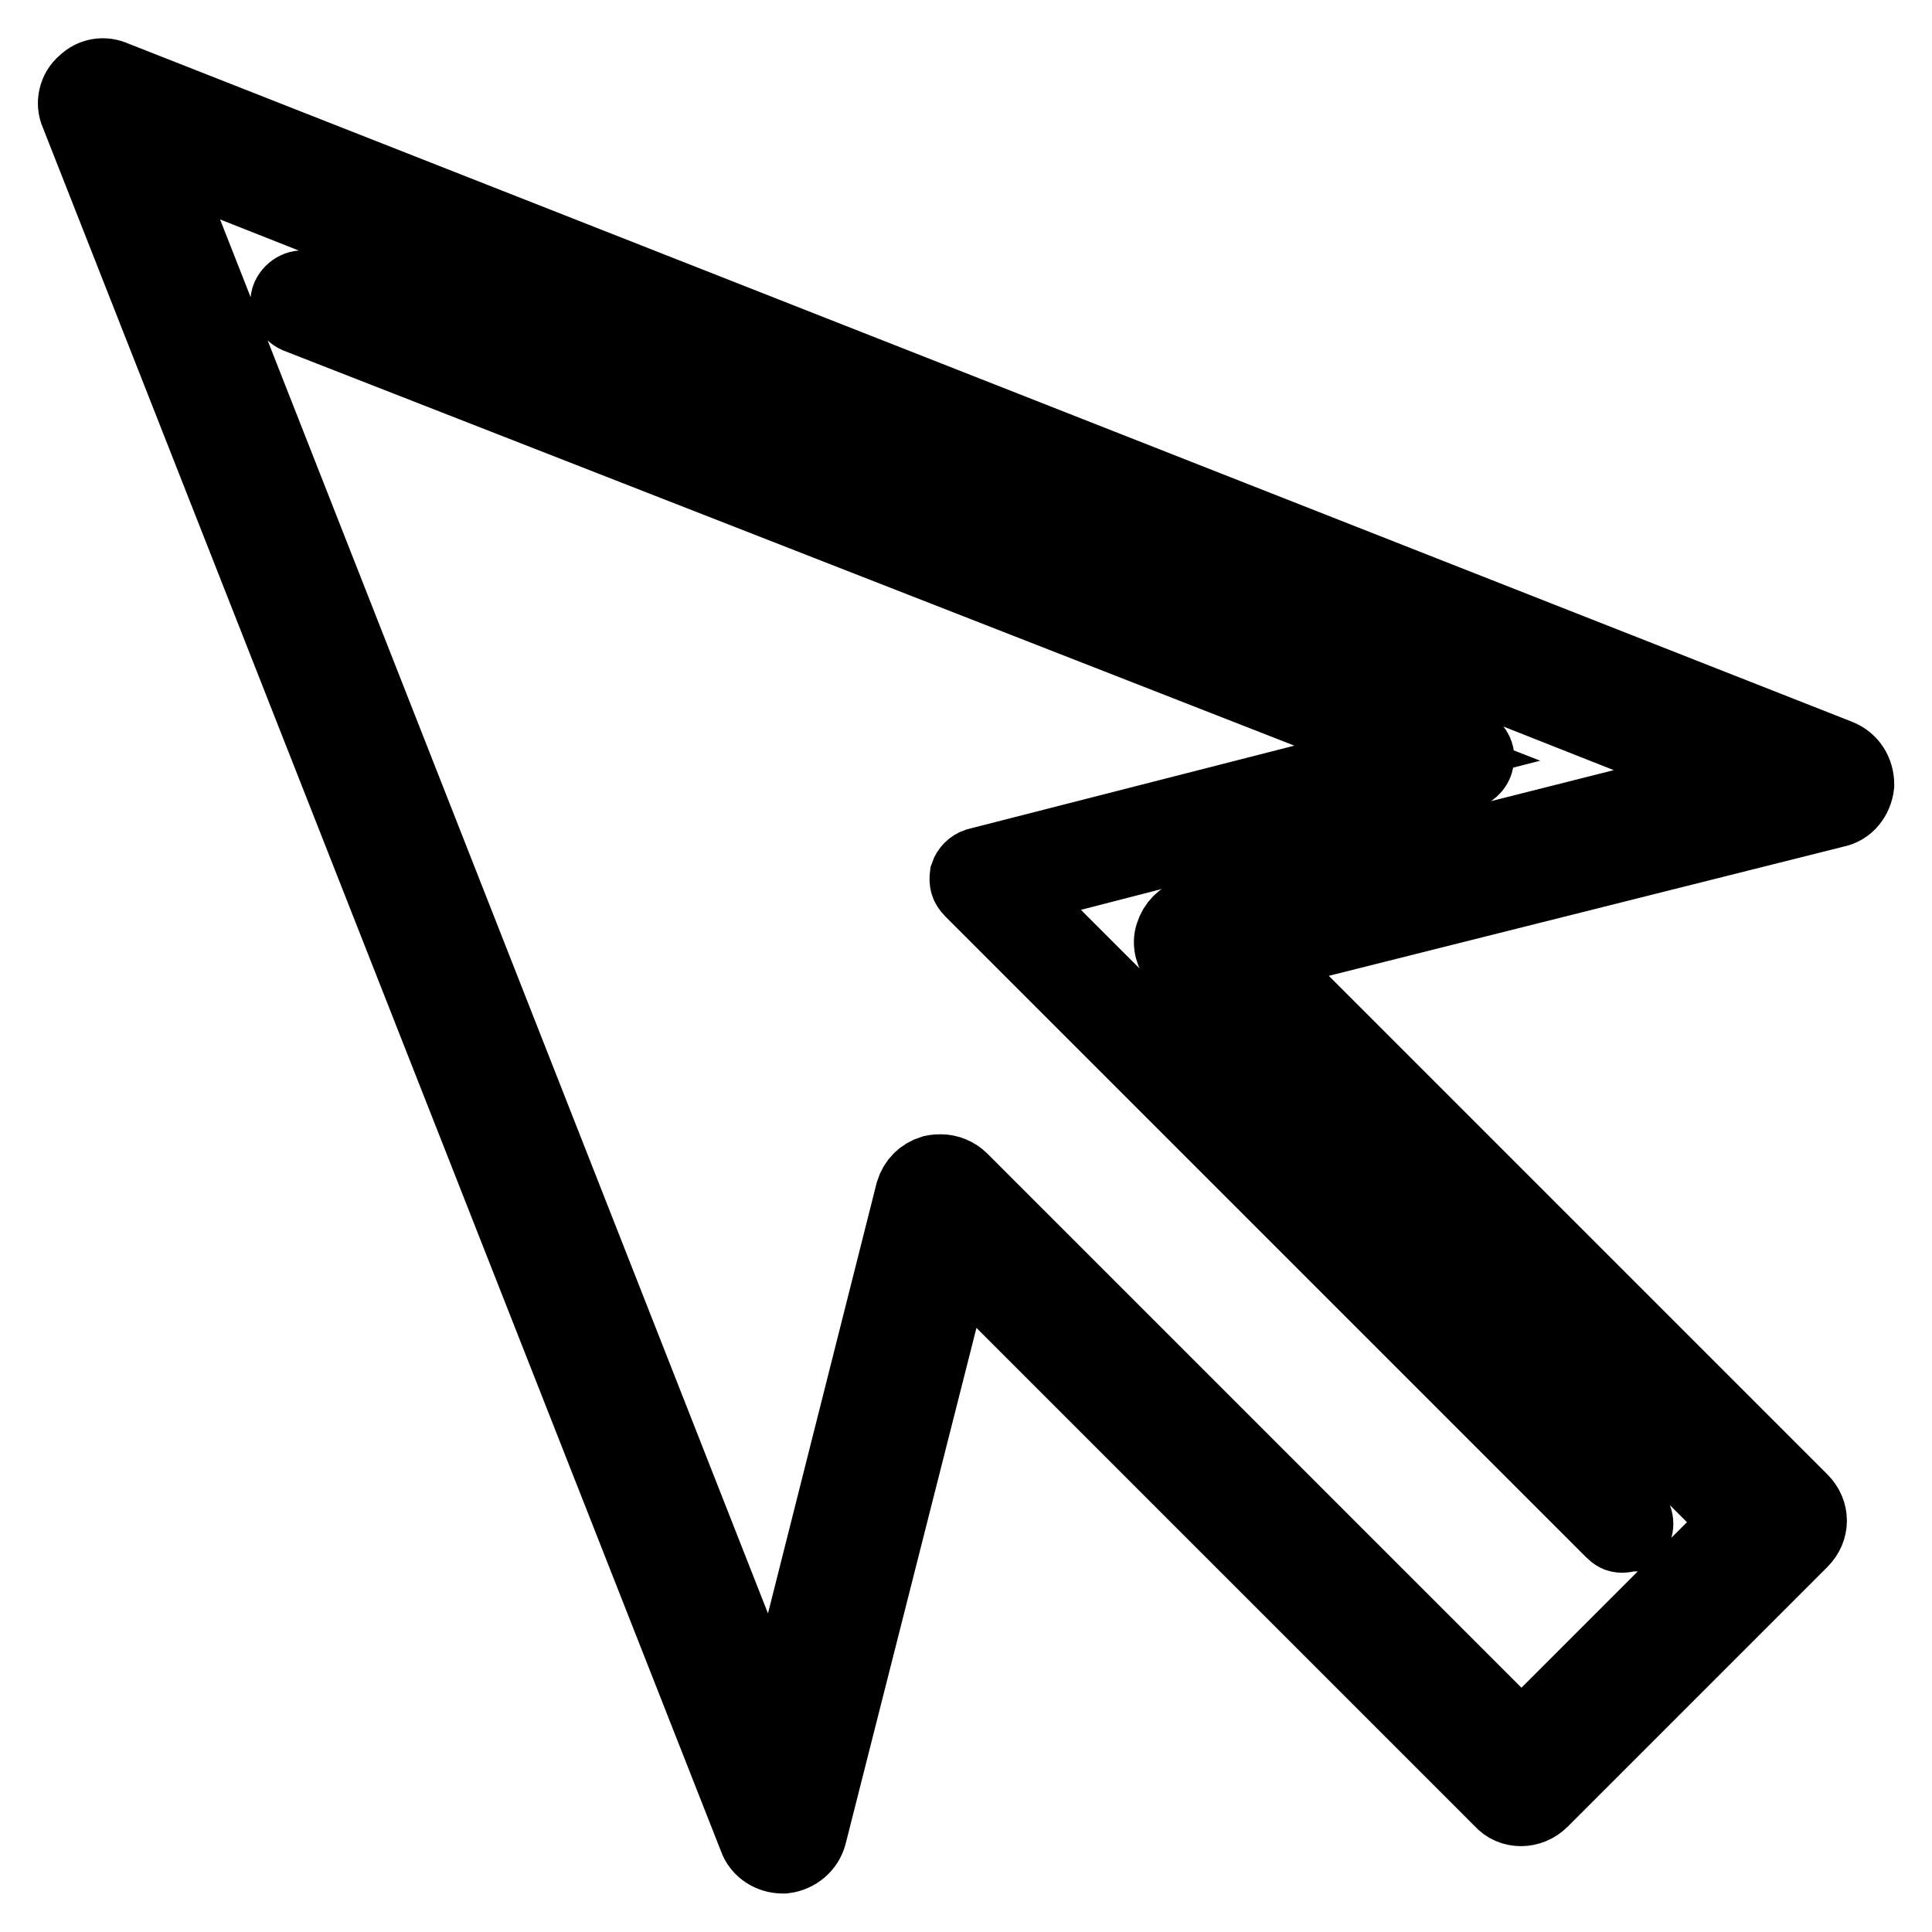 <?xml version="1.0" encoding="utf-8"?>
<!-- Svg Vector Icons : http://www.onlinewebfonts.com/icon -->
<!DOCTYPE svg PUBLIC "-//W3C//DTD SVG 1.1//EN" "http://www.w3.org/Graphics/SVG/1.1/DTD/svg11.dtd">
<svg version="1.1" xmlns="http://www.w3.org/2000/svg" xmlns:xlink="http://www.w3.org/1999/xlink" x="0px" y="0px" viewBox="0 0 256 256" enable-background="new 0 0 256 256" xml:space="preserve">
<g> <path stroke-width="10" fill-opacity="0" stroke="#000000"  d="M103.7,245.9c-1.5,0-3-0.9-3.5-2.4L10.3,15c-0.6-1.3-0.2-3,0.9-3.9c1.1-1.1,2.6-1.3,3.9-0.7l228.5,89.9 c1.5,0.6,2.4,2,2.4,3.7c-0.2,1.7-1.3,3-2.8,3.3l-76.9,19.3l72.3,72.3c1.5,1.5,1.5,3.7,0,5.2l-34.4,34.4c-1.5,1.5-3.9,1.5-5.2,0 l-72.3-72.3l-19.5,76.9c-0.4,1.5-1.7,2.6-3.3,2.8H103.7z M124.7,155.3c0.9,0,1.9,0.4,2.6,1.1l74.3,74.3l29-29l-74.3-74.3 c-0.9-0.9-1.3-2.4-0.9-3.5c0.4-1.3,1.3-2.2,2.6-2.6l72.1-18.2L20.3,20.2l82.5,209.9l18.2-72.1c0.4-1.3,1.3-2.2,2.6-2.6 C124.1,155.3,124.3,155.3,124.7,155.3z M215,203.4c-0.6,0-0.9-0.2-1.3-0.6l-84.9-84.9c-0.6-0.6-0.7-1.1-0.6-1.9 c0.2-0.6,0.7-1.1,1.3-1.3l58.3-14.9L39.4,41.8c-0.9-0.4-1.5-1.5-1.1-2.4c0.4-0.9,1.5-1.5,2.4-1.1l153.8,60.4 c0.7,0.4,1.3,1.1,1.1,1.9c0,0.7-0.6,1.5-1.5,1.7l-60.6,15.6l82.7,82.7c0.7,0.7,0.7,1.9,0,2.6C215.9,203.2,215.3,203.4,215,203.4z" /></g>
</svg>